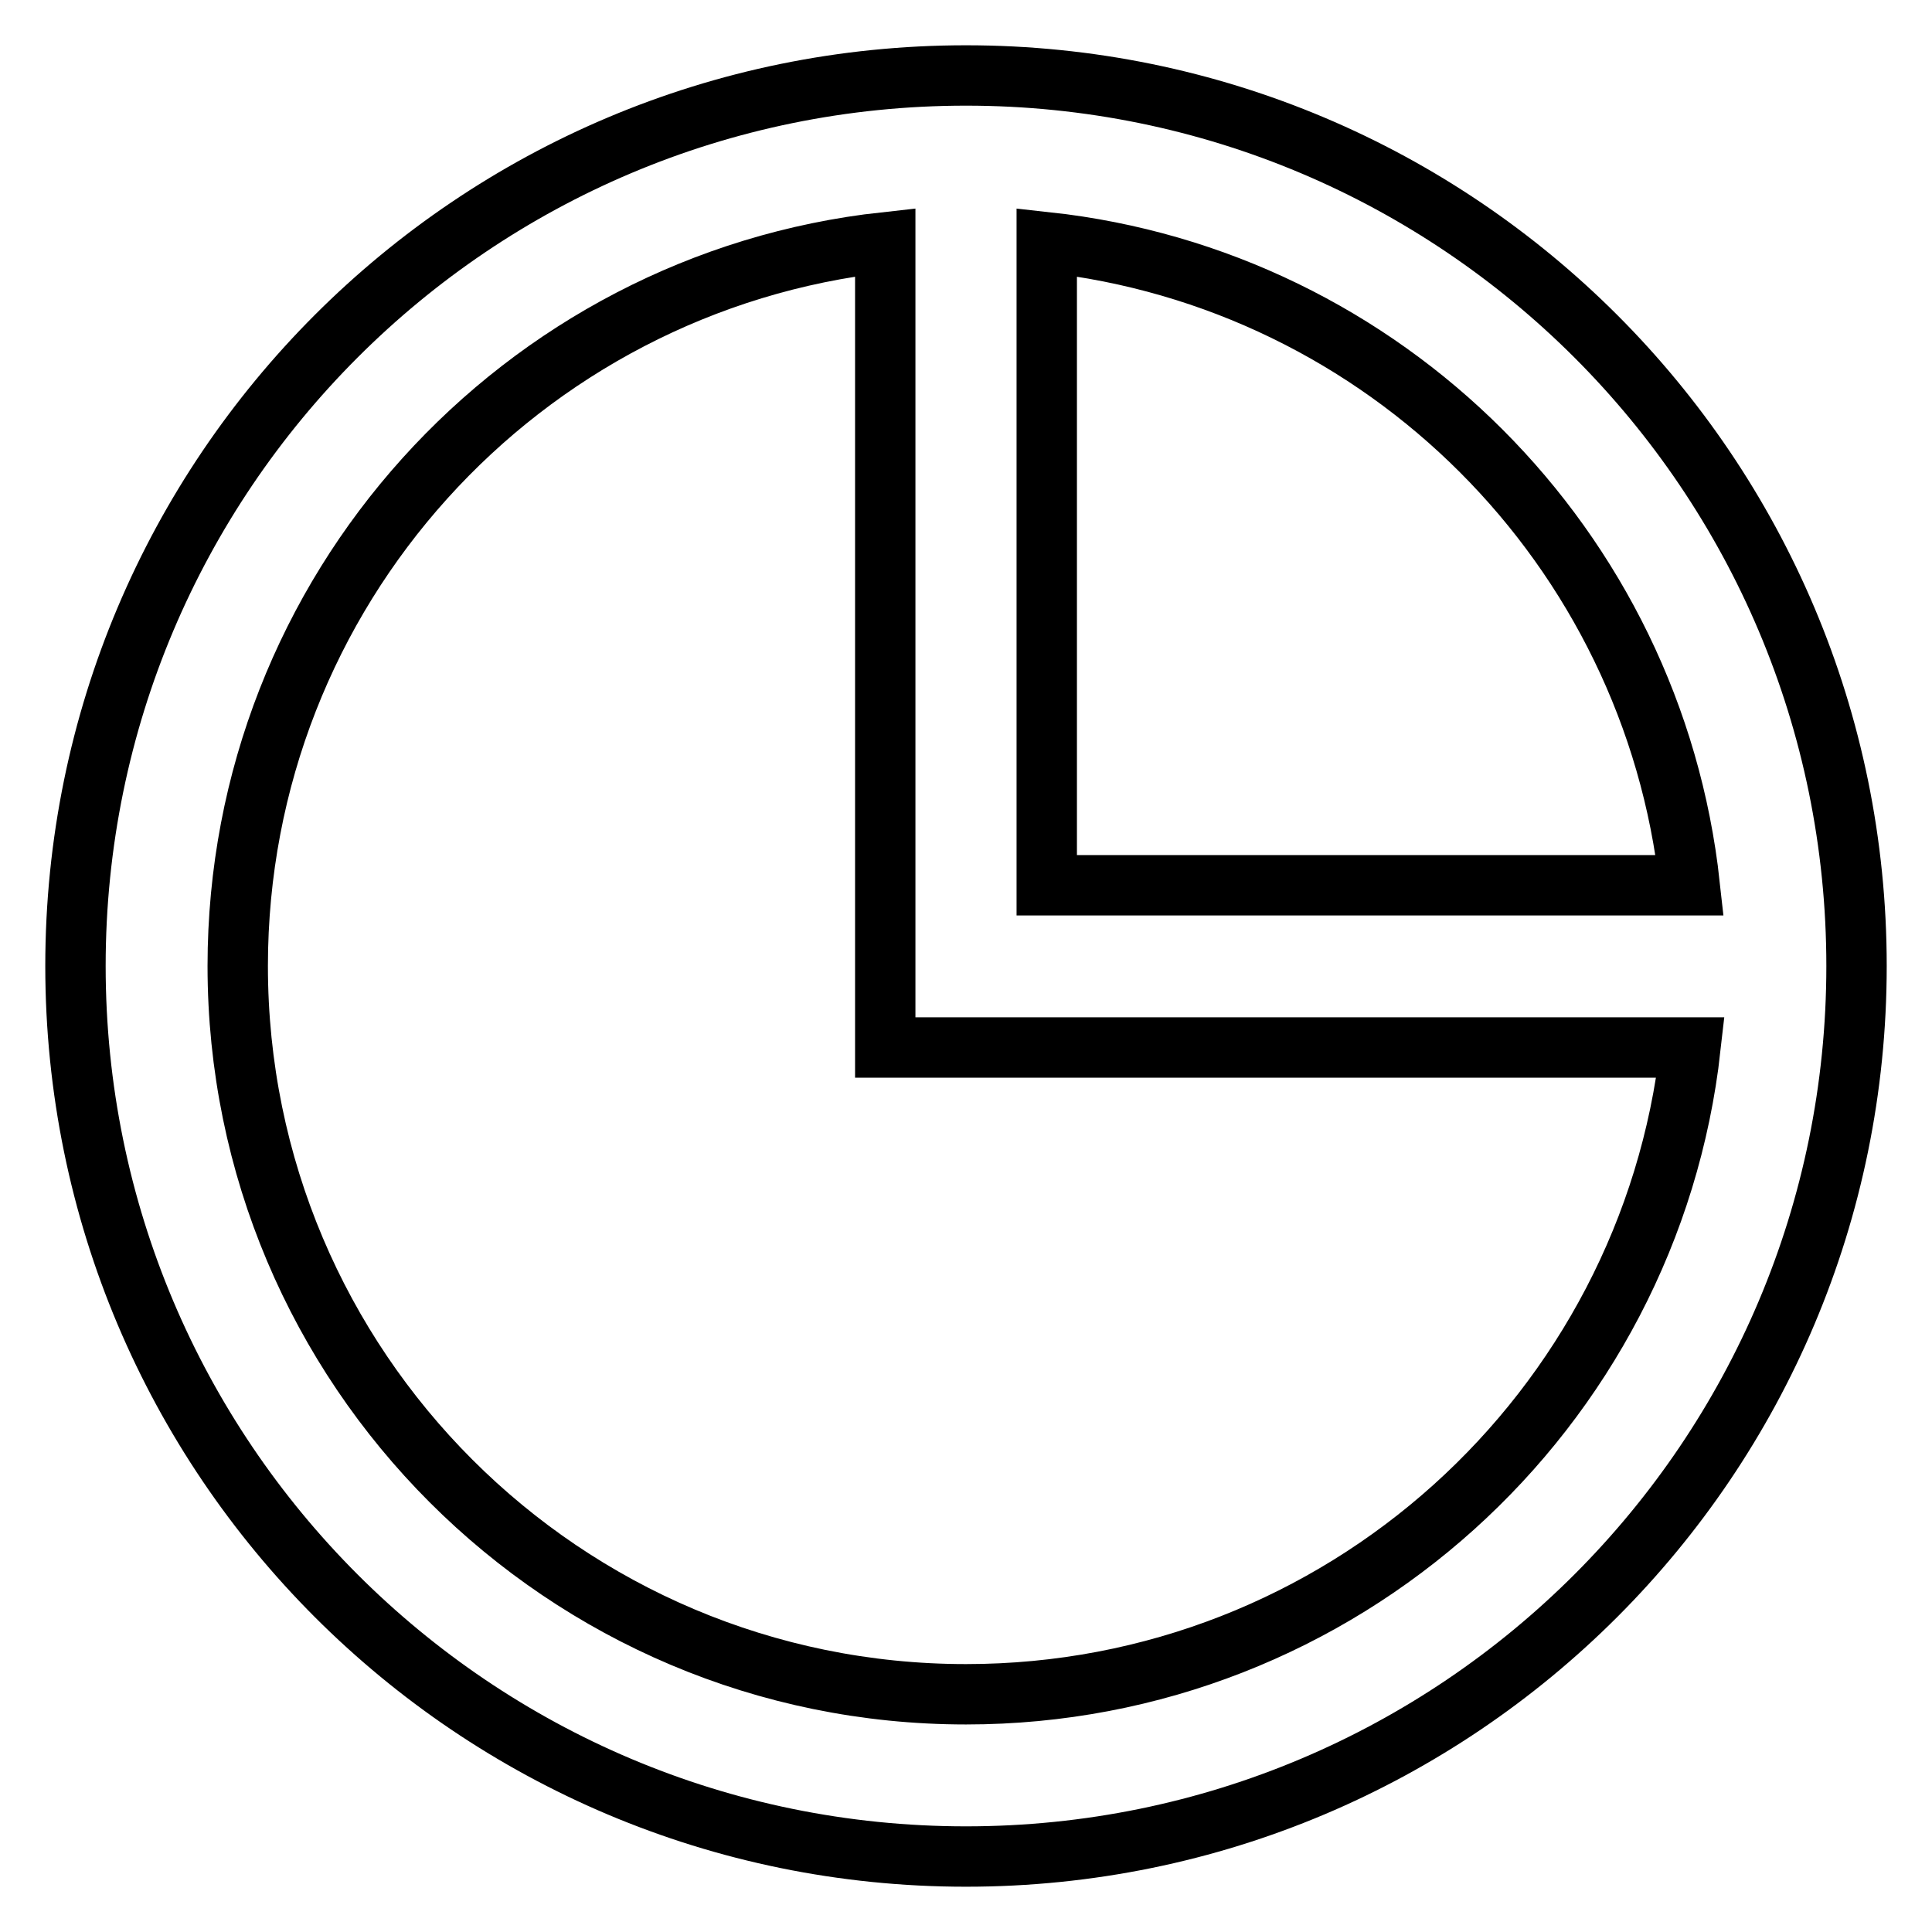 <?xml version="1.0" encoding="utf-8"?>
<!-- Svg Vector Icons : http://www.onlinewebfonts.com/icon -->
<!DOCTYPE svg PUBLIC "-//W3C//DTD SVG 1.1//EN" "http://www.w3.org/Graphics/SVG/1.1/DTD/svg11.dtd">
<svg version="1.1" xmlns="http://www.w3.org/2000/svg" xmlns:xlink="http://www.w3.org/1999/xlink" x="0px" y="0px" viewBox="0 0 256 256" enable-background="new 0 0 256 256" xml:space="preserve">
<g> <path stroke-width="8" fill-opacity="0" stroke="#000000"  d="M128,10C62.8,10,10,62.8,10,128c0,65.2,52.8,118,118,118c65.2,0,118-52.8,118-118C246,62.8,193.2,10,128,10 z M223.9,117.3h-85.2V32.1C183.5,37,219,72.5,223.9,117.3L223.9,117.3z M128,224.5c-53.3,0-96.5-43.2-96.5-96.5 c0-49.7,37.5-90.6,85.8-95.9v106.7h106.7C218.6,187,177.7,224.5,128,224.5z"/></g>
</svg>